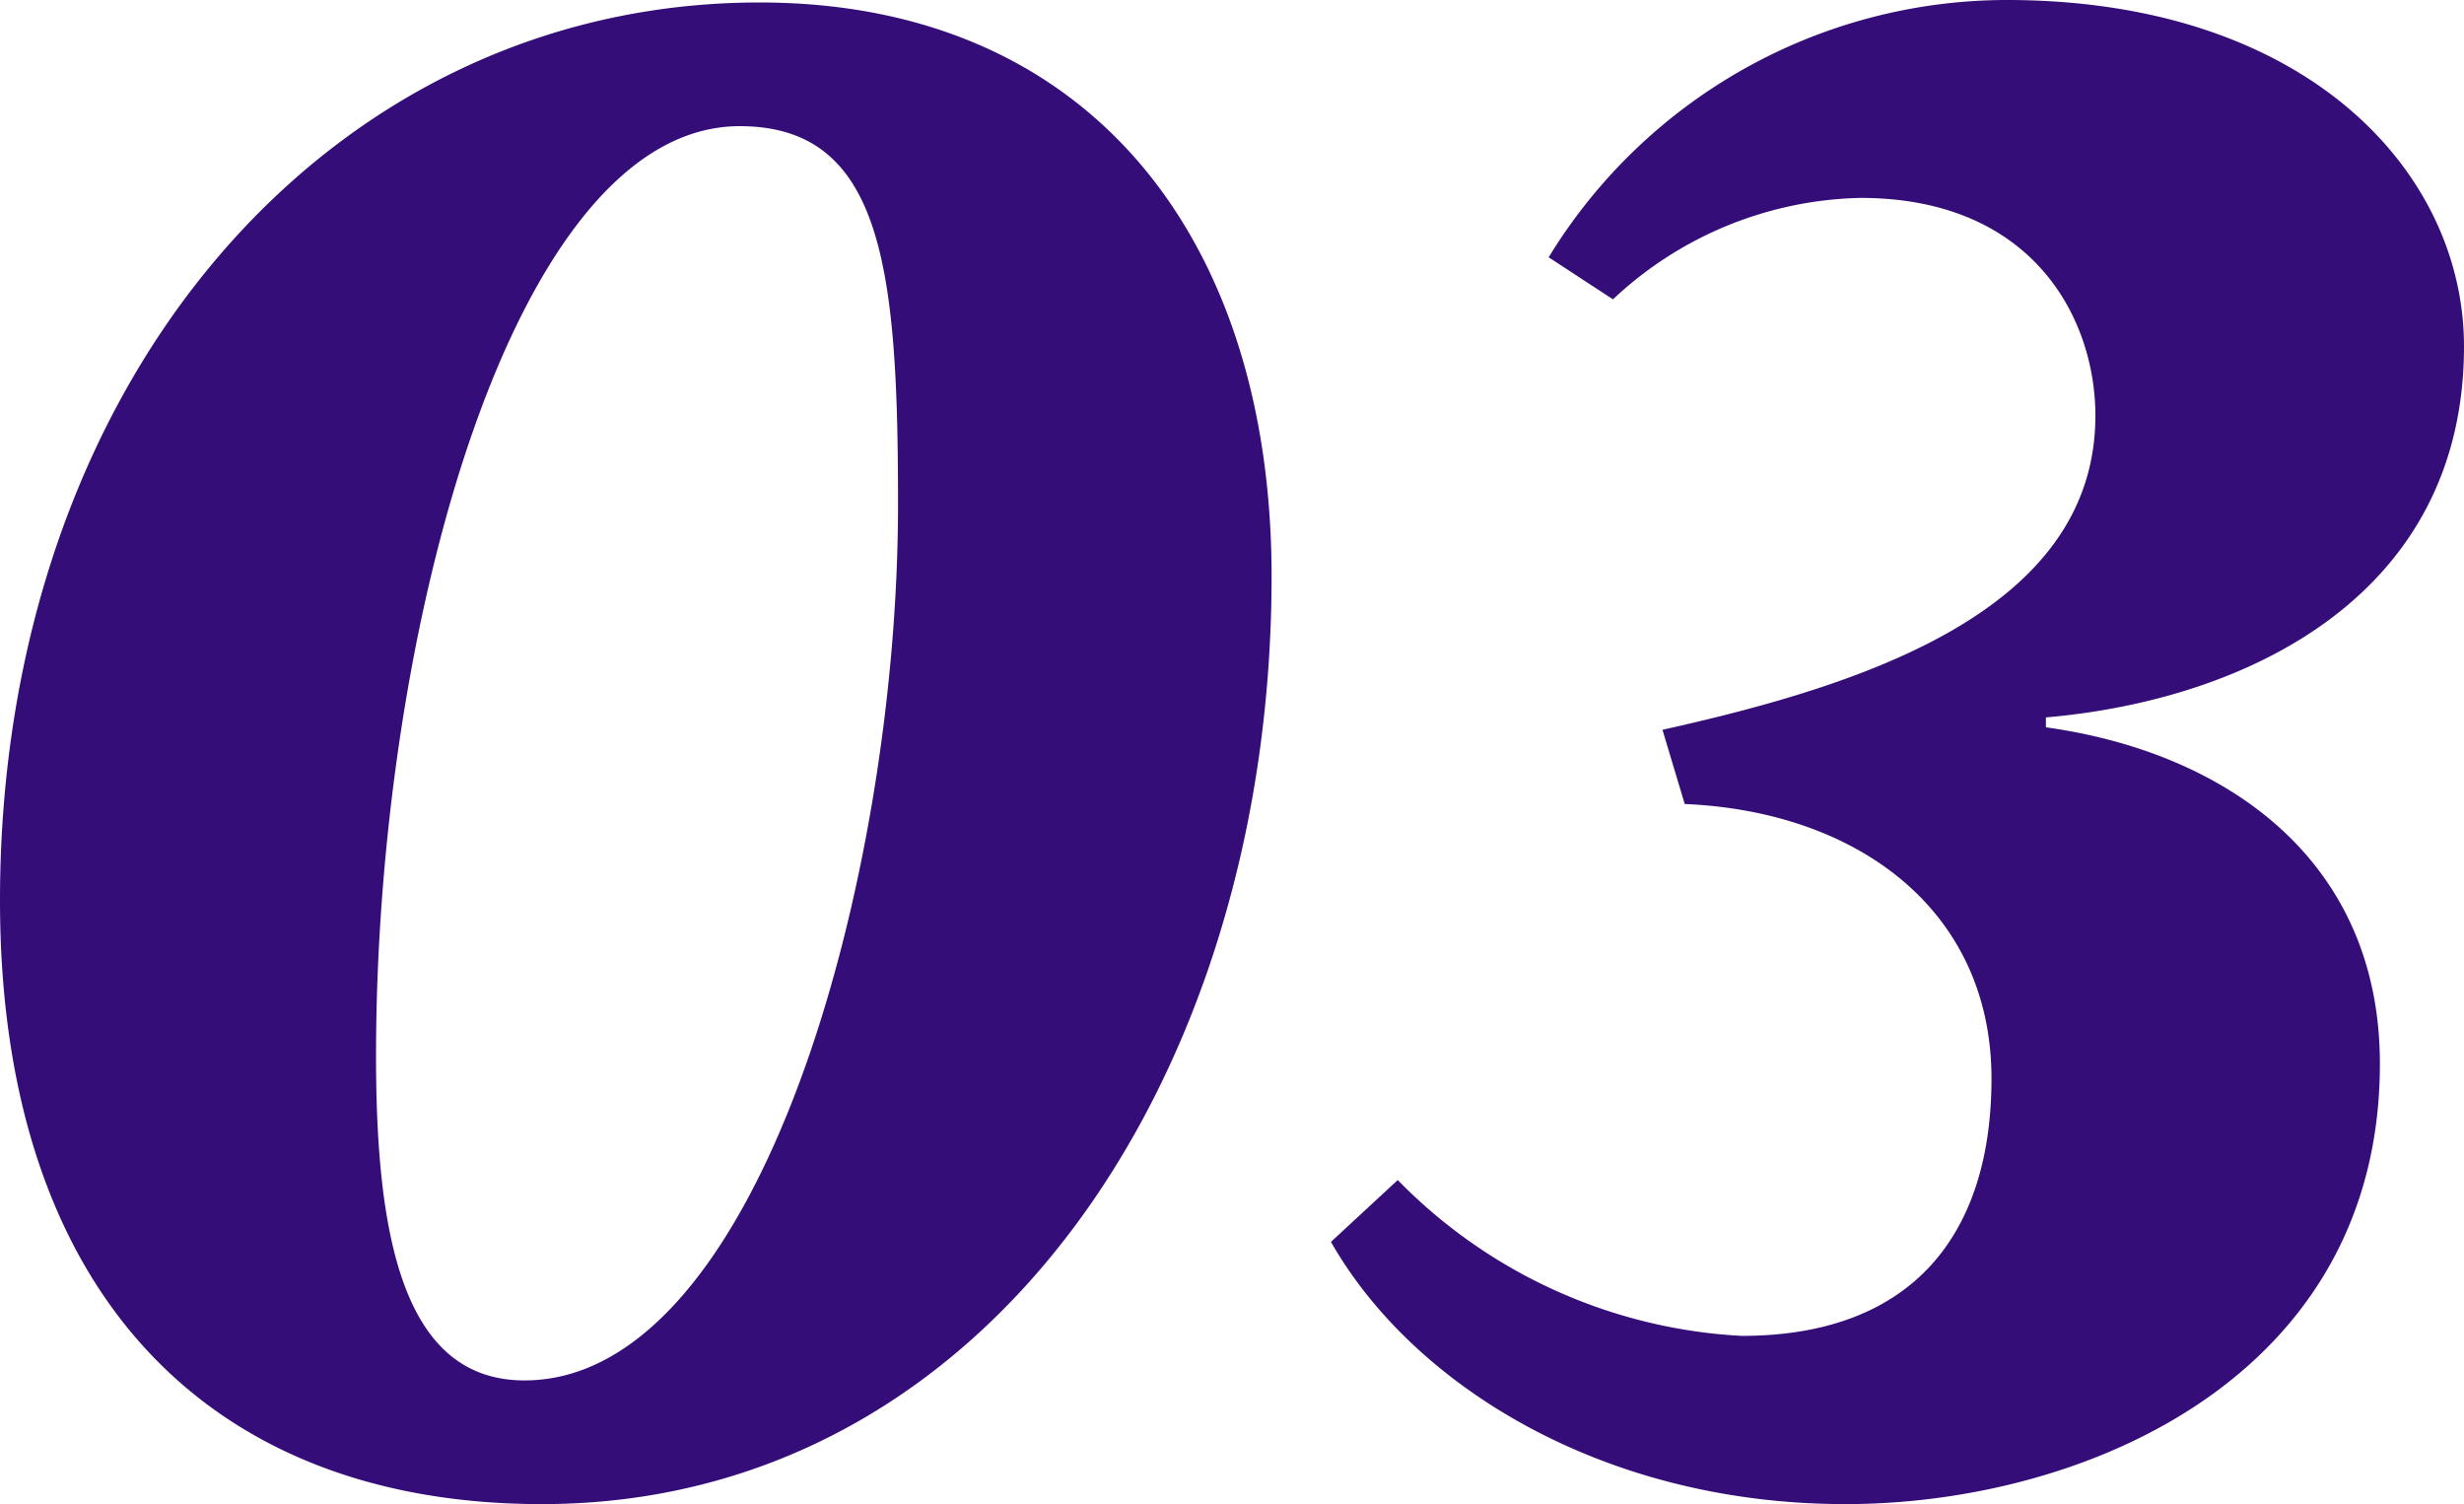 <svg xmlns="http://www.w3.org/2000/svg" width="49.8" height="30.4" viewBox="0 0 49.8 30.4"><path d="M-24.925-11.7c0,7.9,4.2,12.2,10.95,12.2,9,0,14.75-8.65,14.75-18.75,0-6.85-3.7-11.6-10.35-11.6C-18.275-29.85-24.925-22.2-24.925-11.7Zm14.95-15.65c2.9,0,3.2,2.9,3.2,7.65,0,7.55-2.8,17.7-7.55,17.7-2.45,0-3-2.9-3-6.55C-17.325-17.25-14.525-27.35-9.975-27.35ZM1.975-4.8c1.65,2.9,5.5,5.3,10.4,5.3,4.8,0,10.8-2.55,10.8-8.9,0-4.15-3.15-6.3-6.75-6.8v-.2c4.05-.35,8.45-2.45,8.45-7.5,0-3.5-3.15-7-9.25-7a10.862,10.862,0,0,0-9.25,5.2l1.3.85a7.525,7.525,0,0,1,5-2.05c3.5,0,4.75,2.45,4.75,4.4,0,3.95-4.7,5.45-8.75,6.35l.45,1.5c3.5.15,6.2,2.15,6.2,5.55,0,3.15-1.6,5.2-5.05,5.2a10.486,10.486,0,0,1-6.95-3.15Z" transform="translate(24.925 29.9)" fill="#350d78"/></svg>